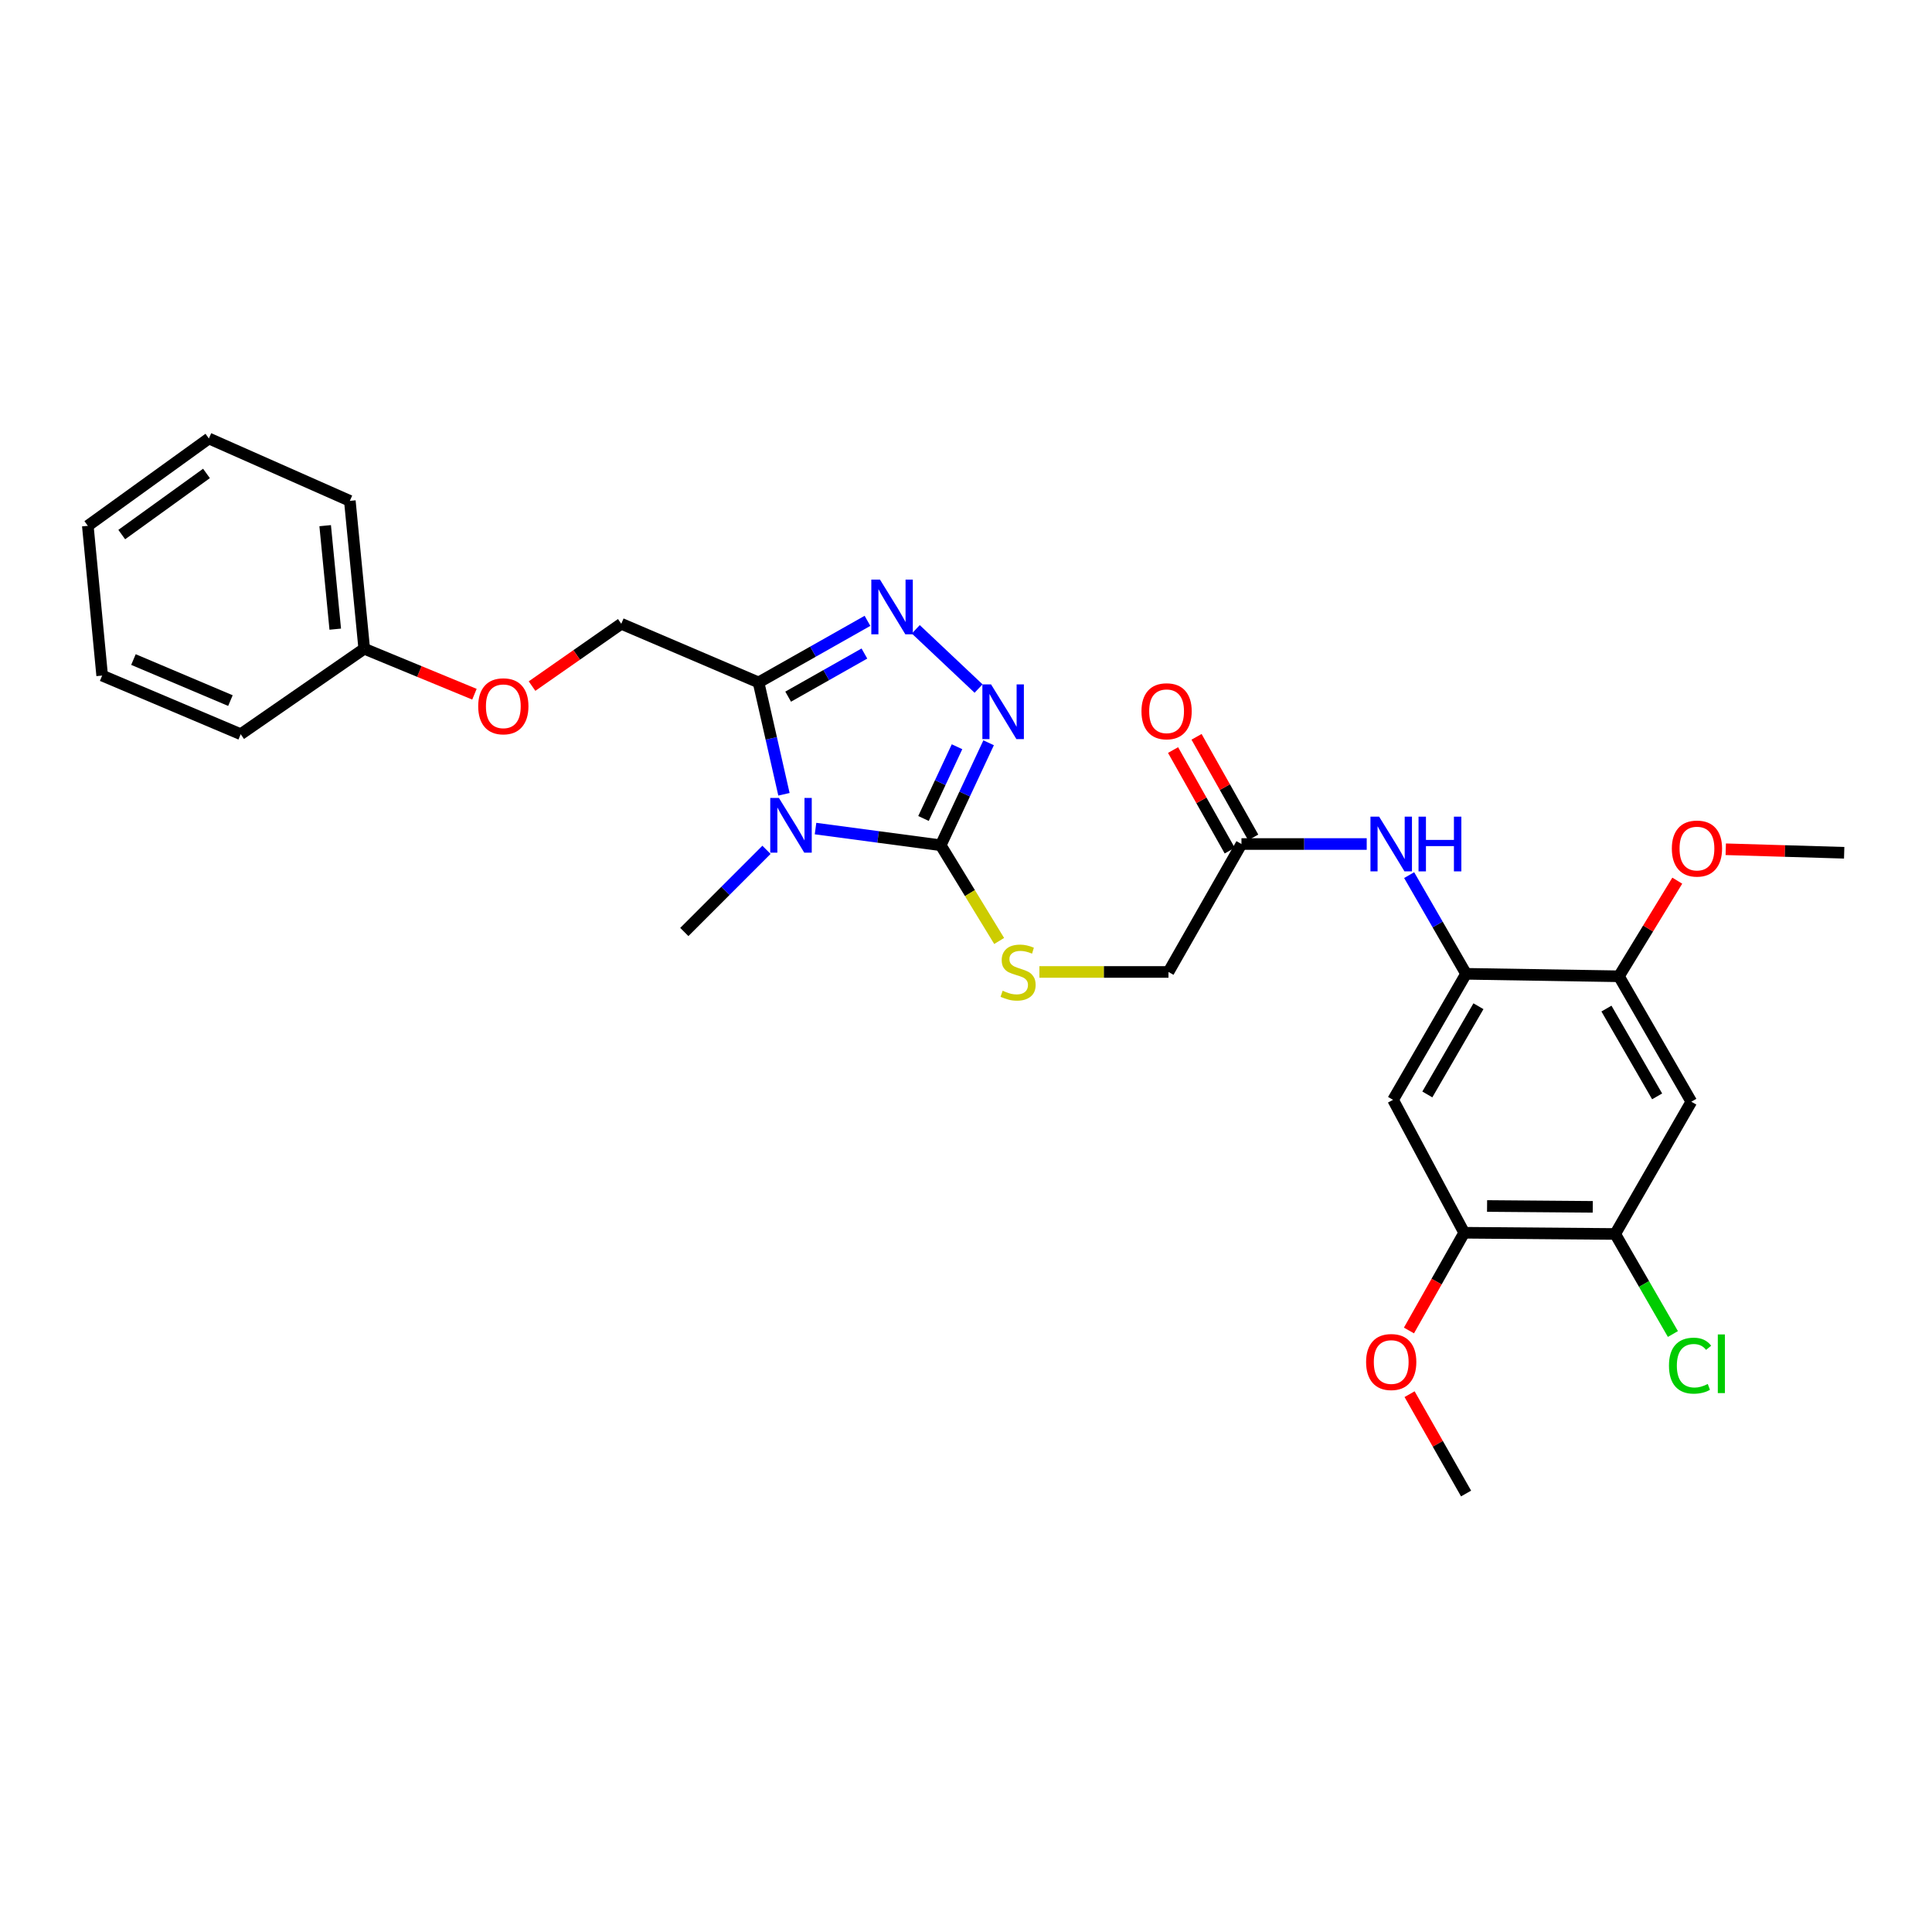 <?xml version='1.0' encoding='iso-8859-1'?>
<svg version='1.1' baseProfile='full'
              xmlns='http://www.w3.org/2000/svg'
                      xmlns:rdkit='http://www.rdkit.org/xml'
                      xmlns:xlink='http://www.w3.org/1999/xlink'
                  xml:space='preserve'
width='1000px' height='1000px' viewBox='0 0 1000 1000'>
<!-- END OF HEADER -->
<rect style='opacity:1.0;fill:#FFFFFF;stroke:none' width='1000' height='1000' x='0' y='0'> </rect>
<path class='bond-0' d='M 422.114,428.868 L 454.516,433.19' style='fill:none;fill-rule:evenodd;stroke:#0000FF;stroke-width:6px;stroke-linecap:butt;stroke-linejoin:miter;stroke-opacity:1' />
<path class='bond-0' d='M 454.516,433.19 L 486.918,437.513' style='fill:none;fill-rule:evenodd;stroke:#000000;stroke-width:6px;stroke-linecap:butt;stroke-linejoin:miter;stroke-opacity:1' />
<path class='bond-1' d='M 405.773,411.119 L 399.199,382.172' style='fill:none;fill-rule:evenodd;stroke:#0000FF;stroke-width:6px;stroke-linecap:butt;stroke-linejoin:miter;stroke-opacity:1' />
<path class='bond-1' d='M 399.199,382.172 L 392.626,353.225' style='fill:none;fill-rule:evenodd;stroke:#000000;stroke-width:6px;stroke-linecap:butt;stroke-linejoin:miter;stroke-opacity:1' />
<path class='bond-17' d='M 396.727,439.869 L 375.464,461.134' style='fill:none;fill-rule:evenodd;stroke:#0000FF;stroke-width:6px;stroke-linecap:butt;stroke-linejoin:miter;stroke-opacity:1' />
<path class='bond-17' d='M 375.464,461.134 L 354.202,482.4' style='fill:none;fill-rule:evenodd;stroke:#000000;stroke-width:6px;stroke-linecap:butt;stroke-linejoin:miter;stroke-opacity:1' />
<path class='bond-2' d='M 486.918,437.513 L 499.315,410.986' style='fill:none;fill-rule:evenodd;stroke:#000000;stroke-width:6px;stroke-linecap:butt;stroke-linejoin:miter;stroke-opacity:1' />
<path class='bond-2' d='M 499.315,410.986 L 511.711,384.459' style='fill:none;fill-rule:evenodd;stroke:#0000FF;stroke-width:6px;stroke-linecap:butt;stroke-linejoin:miter;stroke-opacity:1' />
<path class='bond-2' d='M 477.999,423.649 L 486.677,405.08' style='fill:none;fill-rule:evenodd;stroke:#000000;stroke-width:6px;stroke-linecap:butt;stroke-linejoin:miter;stroke-opacity:1' />
<path class='bond-2' d='M 486.677,405.08 L 495.354,386.511' style='fill:none;fill-rule:evenodd;stroke:#0000FF;stroke-width:6px;stroke-linecap:butt;stroke-linejoin:miter;stroke-opacity:1' />
<path class='bond-9' d='M 486.918,437.513 L 502.042,462.278' style='fill:none;fill-rule:evenodd;stroke:#000000;stroke-width:6px;stroke-linecap:butt;stroke-linejoin:miter;stroke-opacity:1' />
<path class='bond-9' d='M 502.042,462.278 L 517.166,487.044' style='fill:none;fill-rule:evenodd;stroke:#CCCC00;stroke-width:6px;stroke-linecap:butt;stroke-linejoin:miter;stroke-opacity:1' />
<path class='bond-3' d='M 392.626,353.225 L 420.816,337.285' style='fill:none;fill-rule:evenodd;stroke:#000000;stroke-width:6px;stroke-linecap:butt;stroke-linejoin:miter;stroke-opacity:1' />
<path class='bond-3' d='M 420.816,337.285 L 449.006,321.345' style='fill:none;fill-rule:evenodd;stroke:#0000FF;stroke-width:6px;stroke-linecap:butt;stroke-linejoin:miter;stroke-opacity:1' />
<path class='bond-3' d='M 407.949,360.586 L 427.682,349.428' style='fill:none;fill-rule:evenodd;stroke:#000000;stroke-width:6px;stroke-linecap:butt;stroke-linejoin:miter;stroke-opacity:1' />
<path class='bond-3' d='M 427.682,349.428 L 447.415,338.27' style='fill:none;fill-rule:evenodd;stroke:#0000FF;stroke-width:6px;stroke-linecap:butt;stroke-linejoin:miter;stroke-opacity:1' />
<path class='bond-13' d='M 392.626,353.225 L 321.575,322.869' style='fill:none;fill-rule:evenodd;stroke:#000000;stroke-width:6px;stroke-linecap:butt;stroke-linejoin:miter;stroke-opacity:1' />
<path class='bond-29' d='M 506.504,356.394 L 474.01,325.736' style='fill:none;fill-rule:evenodd;stroke:#0000FF;stroke-width:6px;stroke-linecap:butt;stroke-linejoin:miter;stroke-opacity:1' />
<path class='bond-4' d='M 758.838,504.045 L 744.106,478.503' style='fill:none;fill-rule:evenodd;stroke:#000000;stroke-width:6px;stroke-linecap:butt;stroke-linejoin:miter;stroke-opacity:1' />
<path class='bond-4' d='M 744.106,478.503 L 729.374,452.961' style='fill:none;fill-rule:evenodd;stroke:#0000FF;stroke-width:6px;stroke-linecap:butt;stroke-linejoin:miter;stroke-opacity:1' />
<path class='bond-5' d='M 758.838,504.045 L 721.05,569.276' style='fill:none;fill-rule:evenodd;stroke:#000000;stroke-width:6px;stroke-linecap:butt;stroke-linejoin:miter;stroke-opacity:1' />
<path class='bond-5' d='M 765.24,520.823 L 738.788,566.484' style='fill:none;fill-rule:evenodd;stroke:#000000;stroke-width:6px;stroke-linecap:butt;stroke-linejoin:miter;stroke-opacity:1' />
<path class='bond-8' d='M 758.838,504.045 L 837.956,505.324' style='fill:none;fill-rule:evenodd;stroke:#000000;stroke-width:6px;stroke-linecap:butt;stroke-linejoin:miter;stroke-opacity:1' />
<path class='bond-11' d='M 721.05,569.276 L 757.869,638.072' style='fill:none;fill-rule:evenodd;stroke:#000000;stroke-width:6px;stroke-linecap:butt;stroke-linejoin:miter;stroke-opacity:1' />
<path class='bond-6' d='M 875.427,570.245 L 837.956,505.324' style='fill:none;fill-rule:evenodd;stroke:#000000;stroke-width:6px;stroke-linecap:butt;stroke-linejoin:miter;stroke-opacity:1' />
<path class='bond-6' d='M 857.725,567.48 L 831.495,522.036' style='fill:none;fill-rule:evenodd;stroke:#000000;stroke-width:6px;stroke-linecap:butt;stroke-linejoin:miter;stroke-opacity:1' />
<path class='bond-10' d='M 875.427,570.245 L 836.027,638.707' style='fill:none;fill-rule:evenodd;stroke:#000000;stroke-width:6px;stroke-linecap:butt;stroke-linejoin:miter;stroke-opacity:1' />
<path class='bond-7' d='M 707.411,436.862 L 674.997,436.862' style='fill:none;fill-rule:evenodd;stroke:#0000FF;stroke-width:6px;stroke-linecap:butt;stroke-linejoin:miter;stroke-opacity:1' />
<path class='bond-7' d='M 674.997,436.862 L 642.582,436.862' style='fill:none;fill-rule:evenodd;stroke:#000000;stroke-width:6px;stroke-linecap:butt;stroke-linejoin:miter;stroke-opacity:1' />
<path class='bond-19' d='M 837.956,505.324 L 853.055,480.578' style='fill:none;fill-rule:evenodd;stroke:#000000;stroke-width:6px;stroke-linecap:butt;stroke-linejoin:miter;stroke-opacity:1' />
<path class='bond-19' d='M 853.055,480.578 L 868.153,455.831' style='fill:none;fill-rule:evenodd;stroke:#FF0000;stroke-width:6px;stroke-linecap:butt;stroke-linejoin:miter;stroke-opacity:1' />
<path class='bond-15' d='M 537.988,503.084 L 571.395,503.084' style='fill:none;fill-rule:evenodd;stroke:#CCCC00;stroke-width:6px;stroke-linecap:butt;stroke-linejoin:miter;stroke-opacity:1' />
<path class='bond-15' d='M 571.395,503.084 L 604.802,503.084' style='fill:none;fill-rule:evenodd;stroke:#000000;stroke-width:6px;stroke-linecap:butt;stroke-linejoin:miter;stroke-opacity:1' />
<path class='bond-18' d='M 836.027,638.707 L 850.96,664.596' style='fill:none;fill-rule:evenodd;stroke:#000000;stroke-width:6px;stroke-linecap:butt;stroke-linejoin:miter;stroke-opacity:1' />
<path class='bond-18' d='M 850.96,664.596 L 865.893,690.484' style='fill:none;fill-rule:evenodd;stroke:#00CC00;stroke-width:6px;stroke-linecap:butt;stroke-linejoin:miter;stroke-opacity:1' />
<path class='bond-31' d='M 836.027,638.707 L 757.869,638.072' style='fill:none;fill-rule:evenodd;stroke:#000000;stroke-width:6px;stroke-linecap:butt;stroke-linejoin:miter;stroke-opacity:1' />
<path class='bond-31' d='M 824.416,624.663 L 769.706,624.218' style='fill:none;fill-rule:evenodd;stroke:#000000;stroke-width:6px;stroke-linecap:butt;stroke-linejoin:miter;stroke-opacity:1' />
<path class='bond-20' d='M 757.869,638.072 L 743.569,663.366' style='fill:none;fill-rule:evenodd;stroke:#000000;stroke-width:6px;stroke-linecap:butt;stroke-linejoin:miter;stroke-opacity:1' />
<path class='bond-20' d='M 743.569,663.366 L 729.269,688.66' style='fill:none;fill-rule:evenodd;stroke:#FF0000;stroke-width:6px;stroke-linecap:butt;stroke-linejoin:miter;stroke-opacity:1' />
<path class='bond-12' d='M 642.582,436.862 L 604.802,503.084' style='fill:none;fill-rule:evenodd;stroke:#000000;stroke-width:6px;stroke-linecap:butt;stroke-linejoin:miter;stroke-opacity:1' />
<path class='bond-14' d='M 648.659,433.438 L 633.994,407.408' style='fill:none;fill-rule:evenodd;stroke:#000000;stroke-width:6px;stroke-linecap:butt;stroke-linejoin:miter;stroke-opacity:1' />
<path class='bond-14' d='M 633.994,407.408 L 619.329,381.377' style='fill:none;fill-rule:evenodd;stroke:#FF0000;stroke-width:6px;stroke-linecap:butt;stroke-linejoin:miter;stroke-opacity:1' />
<path class='bond-14' d='M 636.505,440.285 L 621.84,414.255' style='fill:none;fill-rule:evenodd;stroke:#000000;stroke-width:6px;stroke-linecap:butt;stroke-linejoin:miter;stroke-opacity:1' />
<path class='bond-14' d='M 621.84,414.255 L 607.176,388.224' style='fill:none;fill-rule:evenodd;stroke:#FF0000;stroke-width:6px;stroke-linecap:butt;stroke-linejoin:miter;stroke-opacity:1' />
<path class='bond-16' d='M 321.575,322.869 L 298.479,338.993' style='fill:none;fill-rule:evenodd;stroke:#000000;stroke-width:6px;stroke-linecap:butt;stroke-linejoin:miter;stroke-opacity:1' />
<path class='bond-16' d='M 298.479,338.993 L 275.383,355.118' style='fill:none;fill-rule:evenodd;stroke:#FF0000;stroke-width:6px;stroke-linecap:butt;stroke-linejoin:miter;stroke-opacity:1' />
<path class='bond-21' d='M 245.574,359.325 L 217.049,347.552' style='fill:none;fill-rule:evenodd;stroke:#FF0000;stroke-width:6px;stroke-linecap:butt;stroke-linejoin:miter;stroke-opacity:1' />
<path class='bond-21' d='M 217.049,347.552 L 188.525,335.78' style='fill:none;fill-rule:evenodd;stroke:#000000;stroke-width:6px;stroke-linecap:butt;stroke-linejoin:miter;stroke-opacity:1' />
<path class='bond-23' d='M 893.247,439.575 L 923.896,440.485' style='fill:none;fill-rule:evenodd;stroke:#FF0000;stroke-width:6px;stroke-linecap:butt;stroke-linejoin:miter;stroke-opacity:1' />
<path class='bond-23' d='M 923.896,440.485 L 954.545,441.395' style='fill:none;fill-rule:evenodd;stroke:#000000;stroke-width:6px;stroke-linecap:butt;stroke-linejoin:miter;stroke-opacity:1' />
<path class='bond-22' d='M 729.596,721.619 L 744.217,747.331' style='fill:none;fill-rule:evenodd;stroke:#FF0000;stroke-width:6px;stroke-linecap:butt;stroke-linejoin:miter;stroke-opacity:1' />
<path class='bond-22' d='M 744.217,747.331 L 758.838,773.043' style='fill:none;fill-rule:evenodd;stroke:#000000;stroke-width:6px;stroke-linecap:butt;stroke-linejoin:miter;stroke-opacity:1' />
<path class='bond-24' d='M 188.525,335.78 L 181.077,259.25' style='fill:none;fill-rule:evenodd;stroke:#000000;stroke-width:6px;stroke-linecap:butt;stroke-linejoin:miter;stroke-opacity:1' />
<path class='bond-24' d='M 173.524,325.652 L 168.31,272.081' style='fill:none;fill-rule:evenodd;stroke:#000000;stroke-width:6px;stroke-linecap:butt;stroke-linejoin:miter;stroke-opacity:1' />
<path class='bond-25' d='M 188.525,335.78 L 124.588,380.024' style='fill:none;fill-rule:evenodd;stroke:#000000;stroke-width:6px;stroke-linecap:butt;stroke-linejoin:miter;stroke-opacity:1' />
<path class='bond-27' d='M 181.077,259.25 L 108.112,226.957' style='fill:none;fill-rule:evenodd;stroke:#000000;stroke-width:6px;stroke-linecap:butt;stroke-linejoin:miter;stroke-opacity:1' />
<path class='bond-26' d='M 124.588,380.024 L 52.879,349.676' style='fill:none;fill-rule:evenodd;stroke:#000000;stroke-width:6px;stroke-linecap:butt;stroke-linejoin:miter;stroke-opacity:1' />
<path class='bond-26' d='M 119.269,362.625 L 69.072,341.381' style='fill:none;fill-rule:evenodd;stroke:#000000;stroke-width:6px;stroke-linecap:butt;stroke-linejoin:miter;stroke-opacity:1' />
<path class='bond-28' d='M 52.879,349.676 L 45.455,272.162' style='fill:none;fill-rule:evenodd;stroke:#000000;stroke-width:6px;stroke-linecap:butt;stroke-linejoin:miter;stroke-opacity:1' />
<path class='bond-30' d='M 108.112,226.957 L 45.455,272.162' style='fill:none;fill-rule:evenodd;stroke:#000000;stroke-width:6px;stroke-linecap:butt;stroke-linejoin:miter;stroke-opacity:1' />
<path class='bond-30' d='M 106.875,245.05 L 63.015,276.694' style='fill:none;fill-rule:evenodd;stroke:#000000;stroke-width:6px;stroke-linecap:butt;stroke-linejoin:miter;stroke-opacity:1' />
<path  class='atom-0' d='M 403.16 413.014
L 412.44 428.014
Q 413.36 429.494, 414.84 432.174
Q 416.32 434.854, 416.4 435.014
L 416.4 413.014
L 420.16 413.014
L 420.16 441.334
L 416.28 441.334
L 406.32 424.934
Q 405.16 423.014, 403.92 420.814
Q 402.72 418.614, 402.36 417.934
L 402.36 441.334
L 398.68 441.334
L 398.68 413.014
L 403.16 413.014
' fill='#0000FF'/>
<path  class='atom-3' d='M 512.96 354.232
L 522.24 369.232
Q 523.16 370.712, 524.64 373.392
Q 526.12 376.072, 526.2 376.232
L 526.2 354.232
L 529.96 354.232
L 529.96 382.552
L 526.08 382.552
L 516.12 366.152
Q 514.96 364.232, 513.72 362.032
Q 512.52 359.832, 512.16 359.152
L 512.16 382.552
L 508.48 382.552
L 508.48 354.232
L 512.96 354.232
' fill='#0000FF'/>
<path  class='atom-4' d='M 455.471 299.99
L 464.751 314.99
Q 465.671 316.47, 467.151 319.15
Q 468.631 321.83, 468.711 321.99
L 468.711 299.99
L 472.471 299.99
L 472.471 328.31
L 468.591 328.31
L 458.631 311.91
Q 457.471 309.99, 456.231 307.79
Q 455.031 305.59, 454.671 304.91
L 454.671 328.31
L 450.991 328.31
L 450.991 299.99
L 455.471 299.99
' fill='#0000FF'/>
<path  class='atom-8' d='M 713.829 422.702
L 723.109 437.702
Q 724.029 439.182, 725.509 441.862
Q 726.989 444.542, 727.069 444.702
L 727.069 422.702
L 730.829 422.702
L 730.829 451.022
L 726.949 451.022
L 716.989 434.622
Q 715.829 432.702, 714.589 430.502
Q 713.389 428.302, 713.029 427.622
L 713.029 451.022
L 709.349 451.022
L 709.349 422.702
L 713.829 422.702
' fill='#0000FF'/>
<path  class='atom-8' d='M 734.229 422.702
L 738.069 422.702
L 738.069 434.742
L 752.549 434.742
L 752.549 422.702
L 756.389 422.702
L 756.389 451.022
L 752.549 451.022
L 752.549 437.942
L 738.069 437.942
L 738.069 451.022
L 734.229 451.022
L 734.229 422.702
' fill='#0000FF'/>
<path  class='atom-10' d='M 518.962 512.804
Q 519.282 512.924, 520.602 513.484
Q 521.922 514.044, 523.362 514.404
Q 524.842 514.724, 526.282 514.724
Q 528.962 514.724, 530.522 513.444
Q 532.082 512.124, 532.082 509.844
Q 532.082 508.284, 531.282 507.324
Q 530.522 506.364, 529.322 505.844
Q 528.122 505.324, 526.122 504.724
Q 523.602 503.964, 522.082 503.244
Q 520.602 502.524, 519.522 501.004
Q 518.482 499.484, 518.482 496.924
Q 518.482 493.364, 520.882 491.164
Q 523.322 488.964, 528.122 488.964
Q 531.402 488.964, 535.122 490.524
L 534.202 493.604
Q 530.802 492.204, 528.242 492.204
Q 525.482 492.204, 523.962 493.364
Q 522.442 494.484, 522.482 496.444
Q 522.482 497.964, 523.242 498.884
Q 524.042 499.804, 525.162 500.324
Q 526.322 500.844, 528.242 501.444
Q 530.802 502.244, 532.322 503.044
Q 533.842 503.844, 534.922 505.484
Q 536.042 507.084, 536.042 509.844
Q 536.042 513.764, 533.402 515.884
Q 530.802 517.964, 526.442 517.964
Q 523.922 517.964, 522.002 517.404
Q 520.122 516.884, 517.882 515.964
L 518.962 512.804
' fill='#CCCC00'/>
<path  class='atom-15' d='M 590.825 368.146
Q 590.825 361.346, 594.185 357.546
Q 597.545 353.746, 603.825 353.746
Q 610.105 353.746, 613.465 357.546
Q 616.825 361.346, 616.825 368.146
Q 616.825 375.026, 613.425 378.946
Q 610.025 382.826, 603.825 382.826
Q 597.585 382.826, 594.185 378.946
Q 590.825 375.066, 590.825 368.146
M 603.825 379.626
Q 608.145 379.626, 610.465 376.746
Q 612.825 373.826, 612.825 368.146
Q 612.825 362.586, 610.465 359.786
Q 608.145 356.946, 603.825 356.946
Q 599.505 356.946, 597.145 359.746
Q 594.825 362.546, 594.825 368.146
Q 594.825 373.866, 597.145 376.746
Q 599.505 379.626, 603.825 379.626
' fill='#FF0000'/>
<path  class='atom-17' d='M 247.521 365.573
Q 247.521 358.773, 250.881 354.973
Q 254.241 351.173, 260.521 351.173
Q 266.801 351.173, 270.161 354.973
Q 273.521 358.773, 273.521 365.573
Q 273.521 372.453, 270.121 376.373
Q 266.721 380.253, 260.521 380.253
Q 254.281 380.253, 250.881 376.373
Q 247.521 372.493, 247.521 365.573
M 260.521 377.053
Q 264.841 377.053, 267.161 374.173
Q 269.521 371.253, 269.521 365.573
Q 269.521 360.013, 267.161 357.213
Q 264.841 354.373, 260.521 354.373
Q 256.201 354.373, 253.841 357.173
Q 251.521 359.973, 251.521 365.573
Q 251.521 371.293, 253.841 374.173
Q 256.201 377.053, 260.521 377.053
' fill='#FF0000'/>
<path  class='atom-19' d='M 863.856 706.863
Q 863.856 699.823, 867.136 696.143
Q 870.456 692.423, 876.736 692.423
Q 882.576 692.423, 885.696 696.543
L 883.056 698.703
Q 880.776 695.703, 876.736 695.703
Q 872.456 695.703, 870.176 698.583
Q 867.936 701.423, 867.936 706.863
Q 867.936 712.463, 870.256 715.343
Q 872.616 718.223, 877.176 718.223
Q 880.296 718.223, 883.936 716.343
L 885.056 719.343
Q 883.576 720.303, 881.336 720.863
Q 879.096 721.423, 876.616 721.423
Q 870.456 721.423, 867.136 717.663
Q 863.856 713.903, 863.856 706.863
' fill='#00CC00'/>
<path  class='atom-19' d='M 889.136 690.703
L 892.816 690.703
L 892.816 721.063
L 889.136 721.063
L 889.136 690.703
' fill='#00CC00'/>
<path  class='atom-20' d='M 865.341 439.213
Q 865.341 432.413, 868.701 428.613
Q 872.061 424.813, 878.341 424.813
Q 884.621 424.813, 887.981 428.613
Q 891.341 432.413, 891.341 439.213
Q 891.341 446.093, 887.941 450.013
Q 884.541 453.893, 878.341 453.893
Q 872.101 453.893, 868.701 450.013
Q 865.341 446.133, 865.341 439.213
M 878.341 450.693
Q 882.661 450.693, 884.981 447.813
Q 887.341 444.893, 887.341 439.213
Q 887.341 433.653, 884.981 430.853
Q 882.661 428.013, 878.341 428.013
Q 874.021 428.013, 871.661 430.813
Q 869.341 433.613, 869.341 439.213
Q 869.341 444.933, 871.661 447.813
Q 874.021 450.693, 878.341 450.693
' fill='#FF0000'/>
<path  class='atom-21' d='M 707.089 704.979
Q 707.089 698.179, 710.449 694.379
Q 713.809 690.579, 720.089 690.579
Q 726.369 690.579, 729.729 694.379
Q 733.089 698.179, 733.089 704.979
Q 733.089 711.859, 729.689 715.779
Q 726.289 719.659, 720.089 719.659
Q 713.849 719.659, 710.449 715.779
Q 707.089 711.899, 707.089 704.979
M 720.089 716.459
Q 724.409 716.459, 726.729 713.579
Q 729.089 710.659, 729.089 704.979
Q 729.089 699.419, 726.729 696.619
Q 724.409 693.779, 720.089 693.779
Q 715.769 693.779, 713.409 696.579
Q 711.089 699.379, 711.089 704.979
Q 711.089 710.699, 713.409 713.579
Q 715.769 716.459, 720.089 716.459
' fill='#FF0000'/>
</svg>
